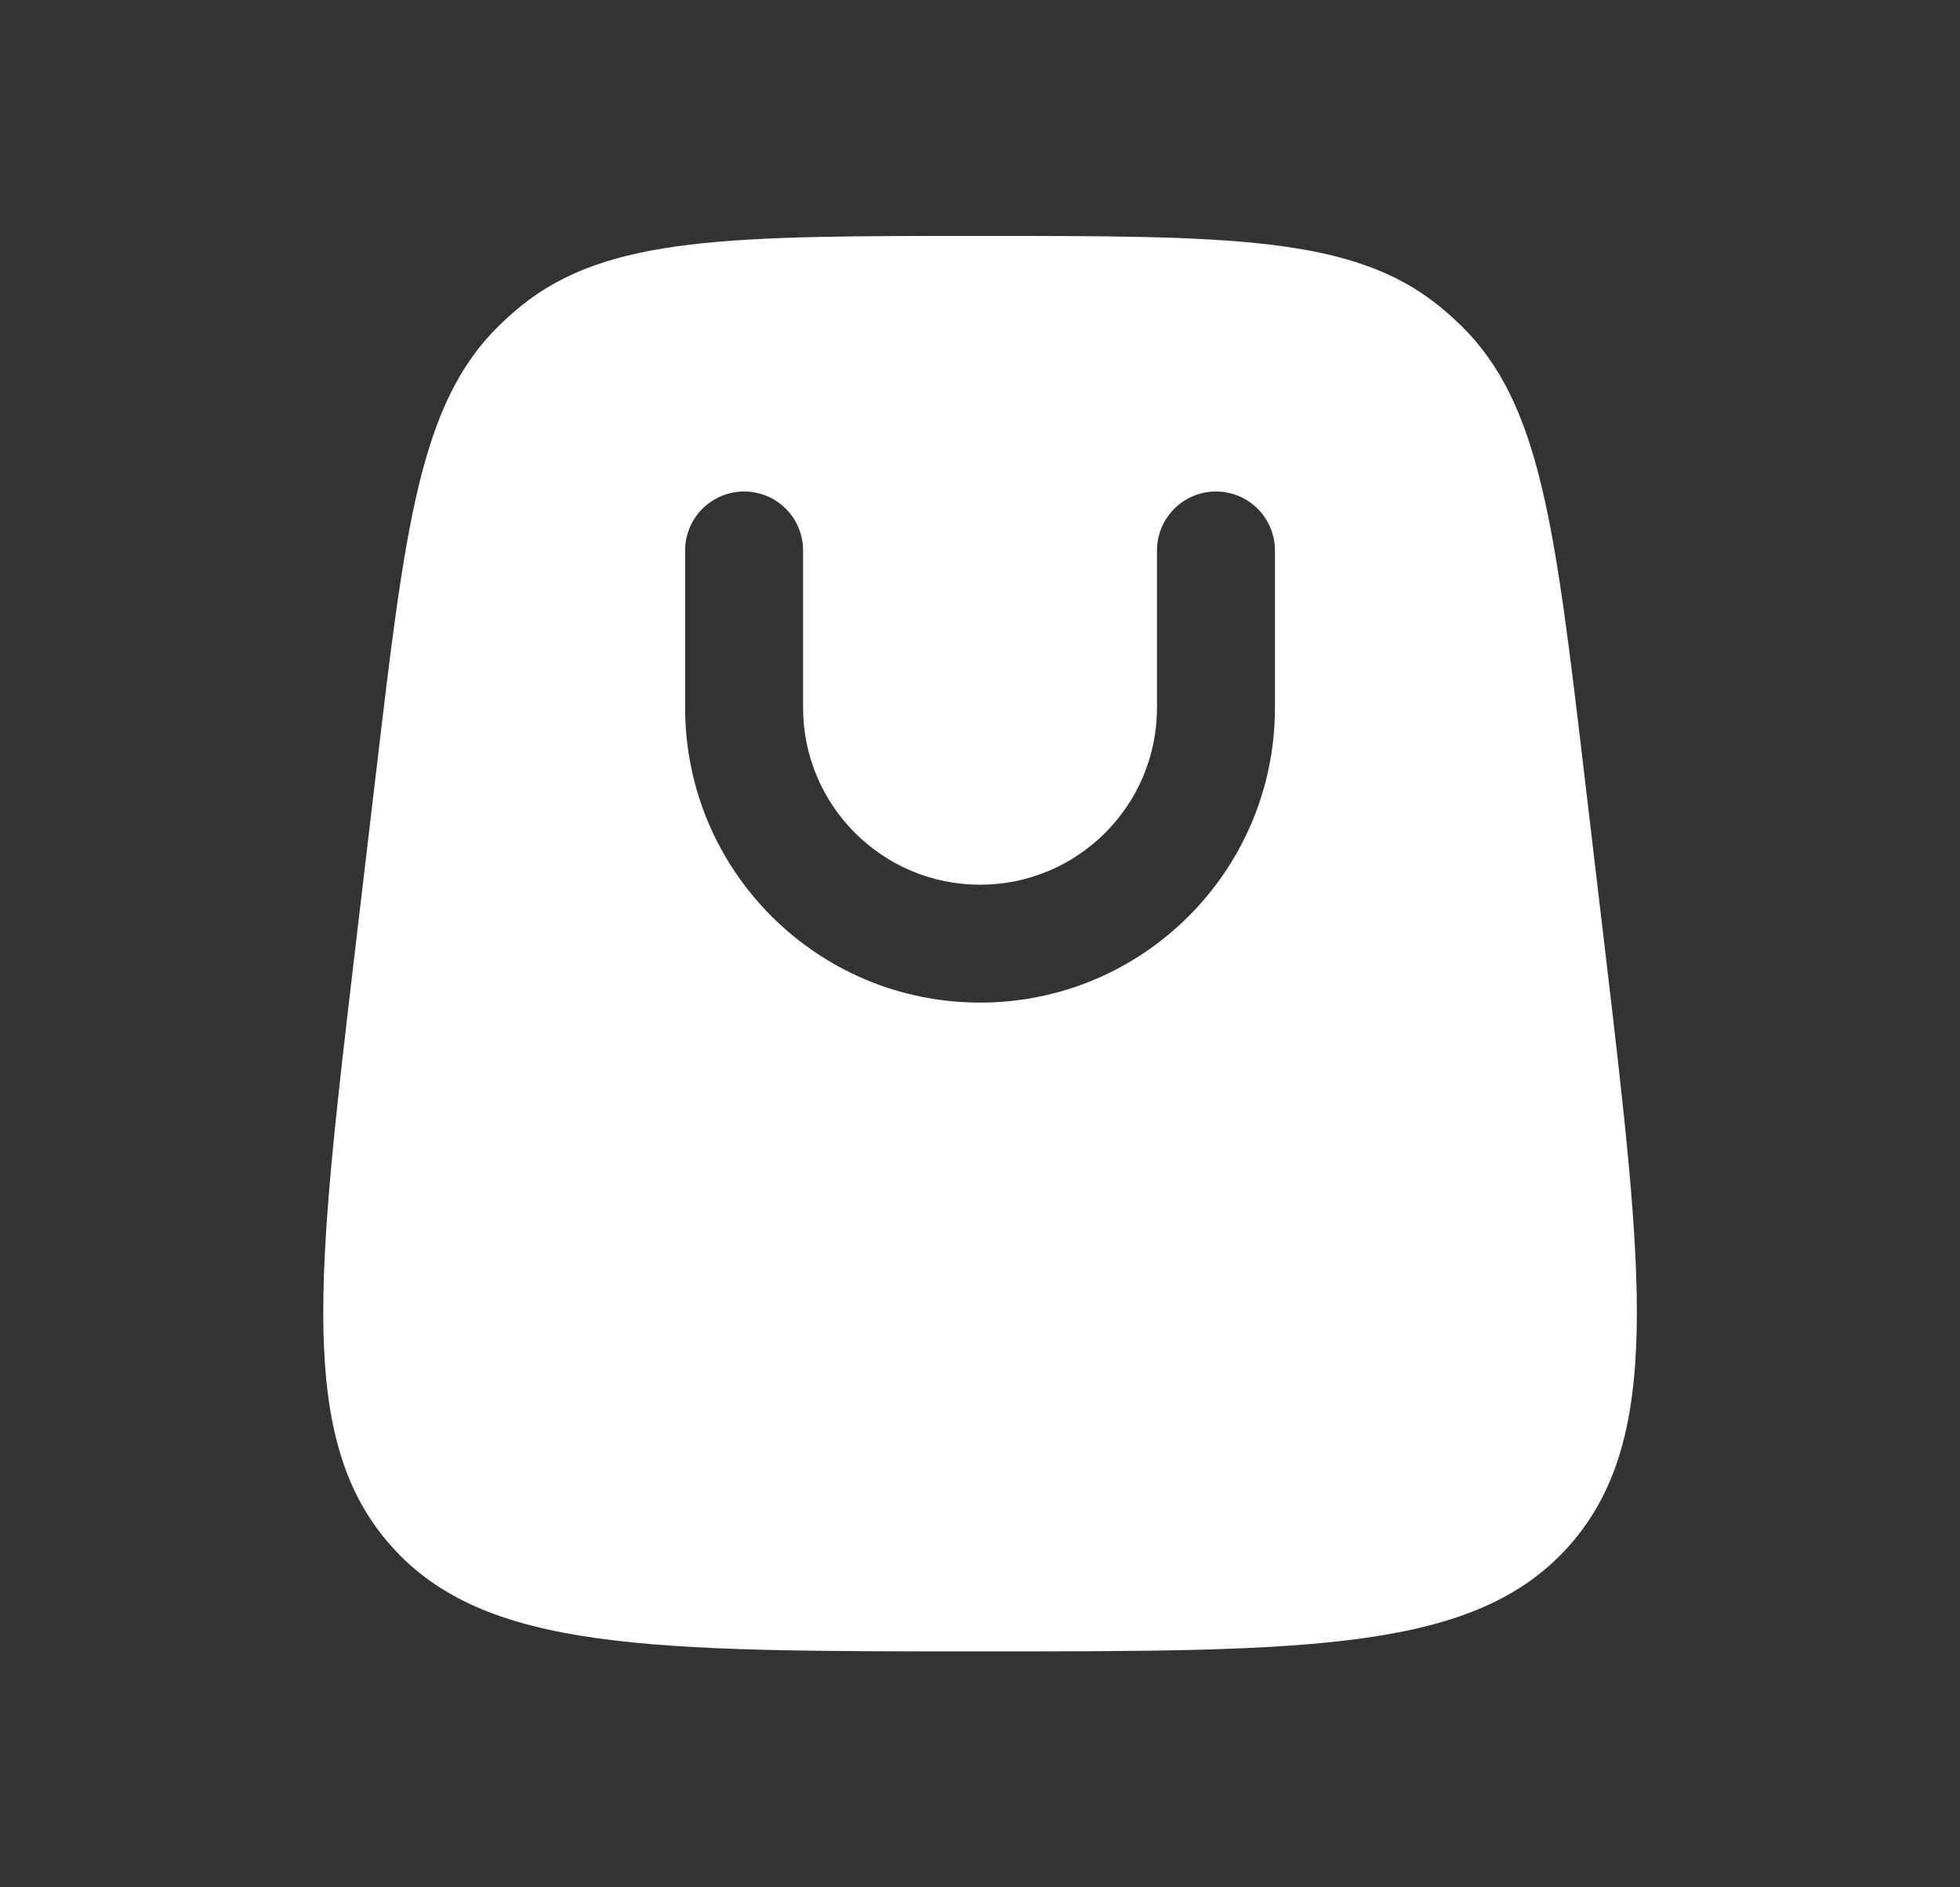 <svg width="27" height="26" viewBox="0 0 27 26" fill="none" xmlns="http://www.w3.org/2000/svg">
<rect x="0" y="0" width="27" height="26" fill="#333333" stroke="none"/>
<path fill-rule="evenodd" clip-rule="evenodd" d="M6.873 4.487C5.781 5.557 5.58 7.253 5.18 10.647L4.894 13.067C4.361 17.583 4.094 19.841 5.387 21.296C6.68 22.75 8.954 22.75 13.501 22.75C18.048 22.75 20.322 22.75 21.615 21.296C22.907 19.841 22.641 17.583 22.108 13.067L21.822 10.647C21.421 7.253 21.221 5.557 20.129 4.487C20.029 4.39 19.925 4.297 19.816 4.209C18.626 3.25 16.918 3.25 13.501 3.25C10.084 3.25 8.376 3.25 7.185 4.209C7.077 4.297 6.973 4.39 6.873 4.487ZM11.063 9.75C11.063 11.096 12.155 12.188 13.501 12.188C14.847 12.188 15.938 11.096 15.938 9.75V7.583C15.938 7.135 16.302 6.771 16.751 6.771C17.2 6.771 17.563 7.135 17.563 7.583V9.75C17.563 11.994 15.745 13.812 13.501 13.812C11.257 13.812 9.438 11.994 9.438 9.75V7.583C9.438 7.135 9.802 6.771 10.251 6.771C10.7 6.771 11.063 7.135 11.063 7.583V9.75Z" fill="white"/>
</svg>

